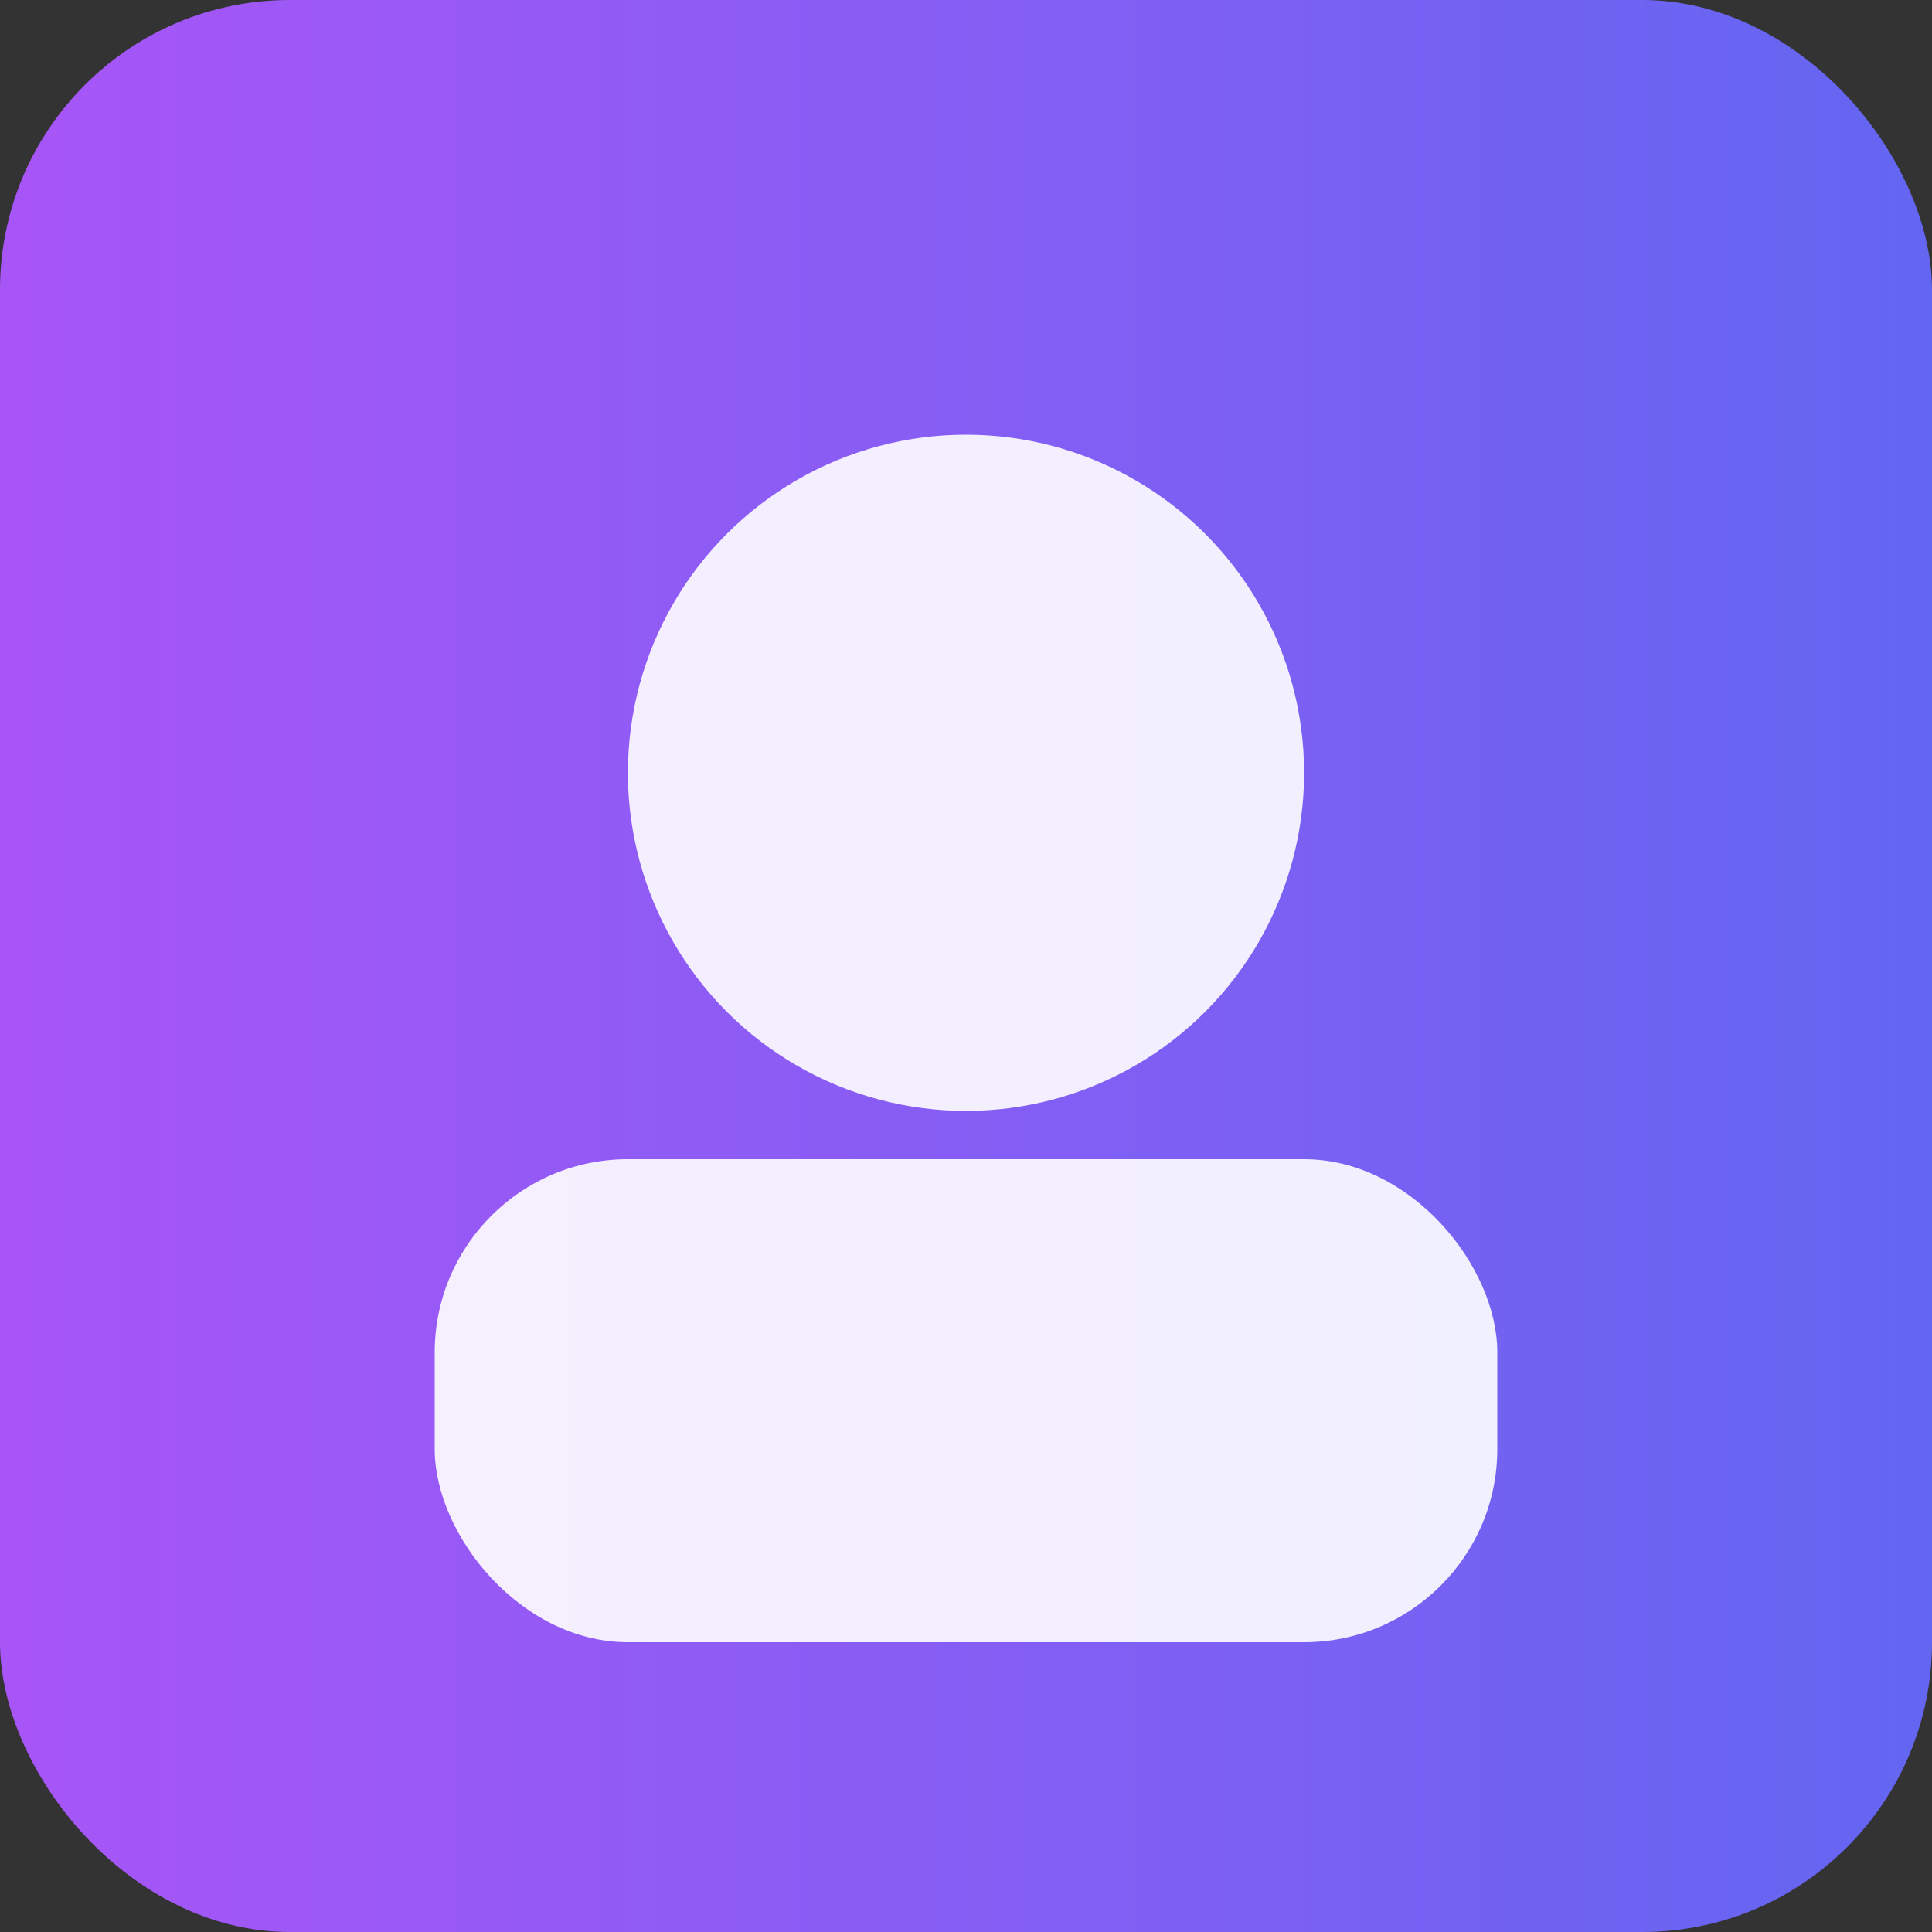 <svg xmlns="http://www.w3.org/2000/svg" viewBox="0 0 160 160" role="img" aria-label="Guest 6">
  <rect x="0" y="0" width="160" height="160" fill="#333333" stroke="none"/>
  <defs>
    <linearGradient id="grad6" x1="0" x2="1">
      <stop offset="0%" stop-color="#a855f7"/>
      <stop offset="100%" stop-color="#6366f1"/>
    </linearGradient>
  </defs>
  <rect width="160" height="160" rx="24" fill="url(#grad6)"/>
  <circle cx="80" cy="64" r="28" fill="#fff" opacity=".9"/>
  <rect x="36" y="96" width="88" height="40" rx="16" fill="#fff" opacity=".9"/>
</svg>
